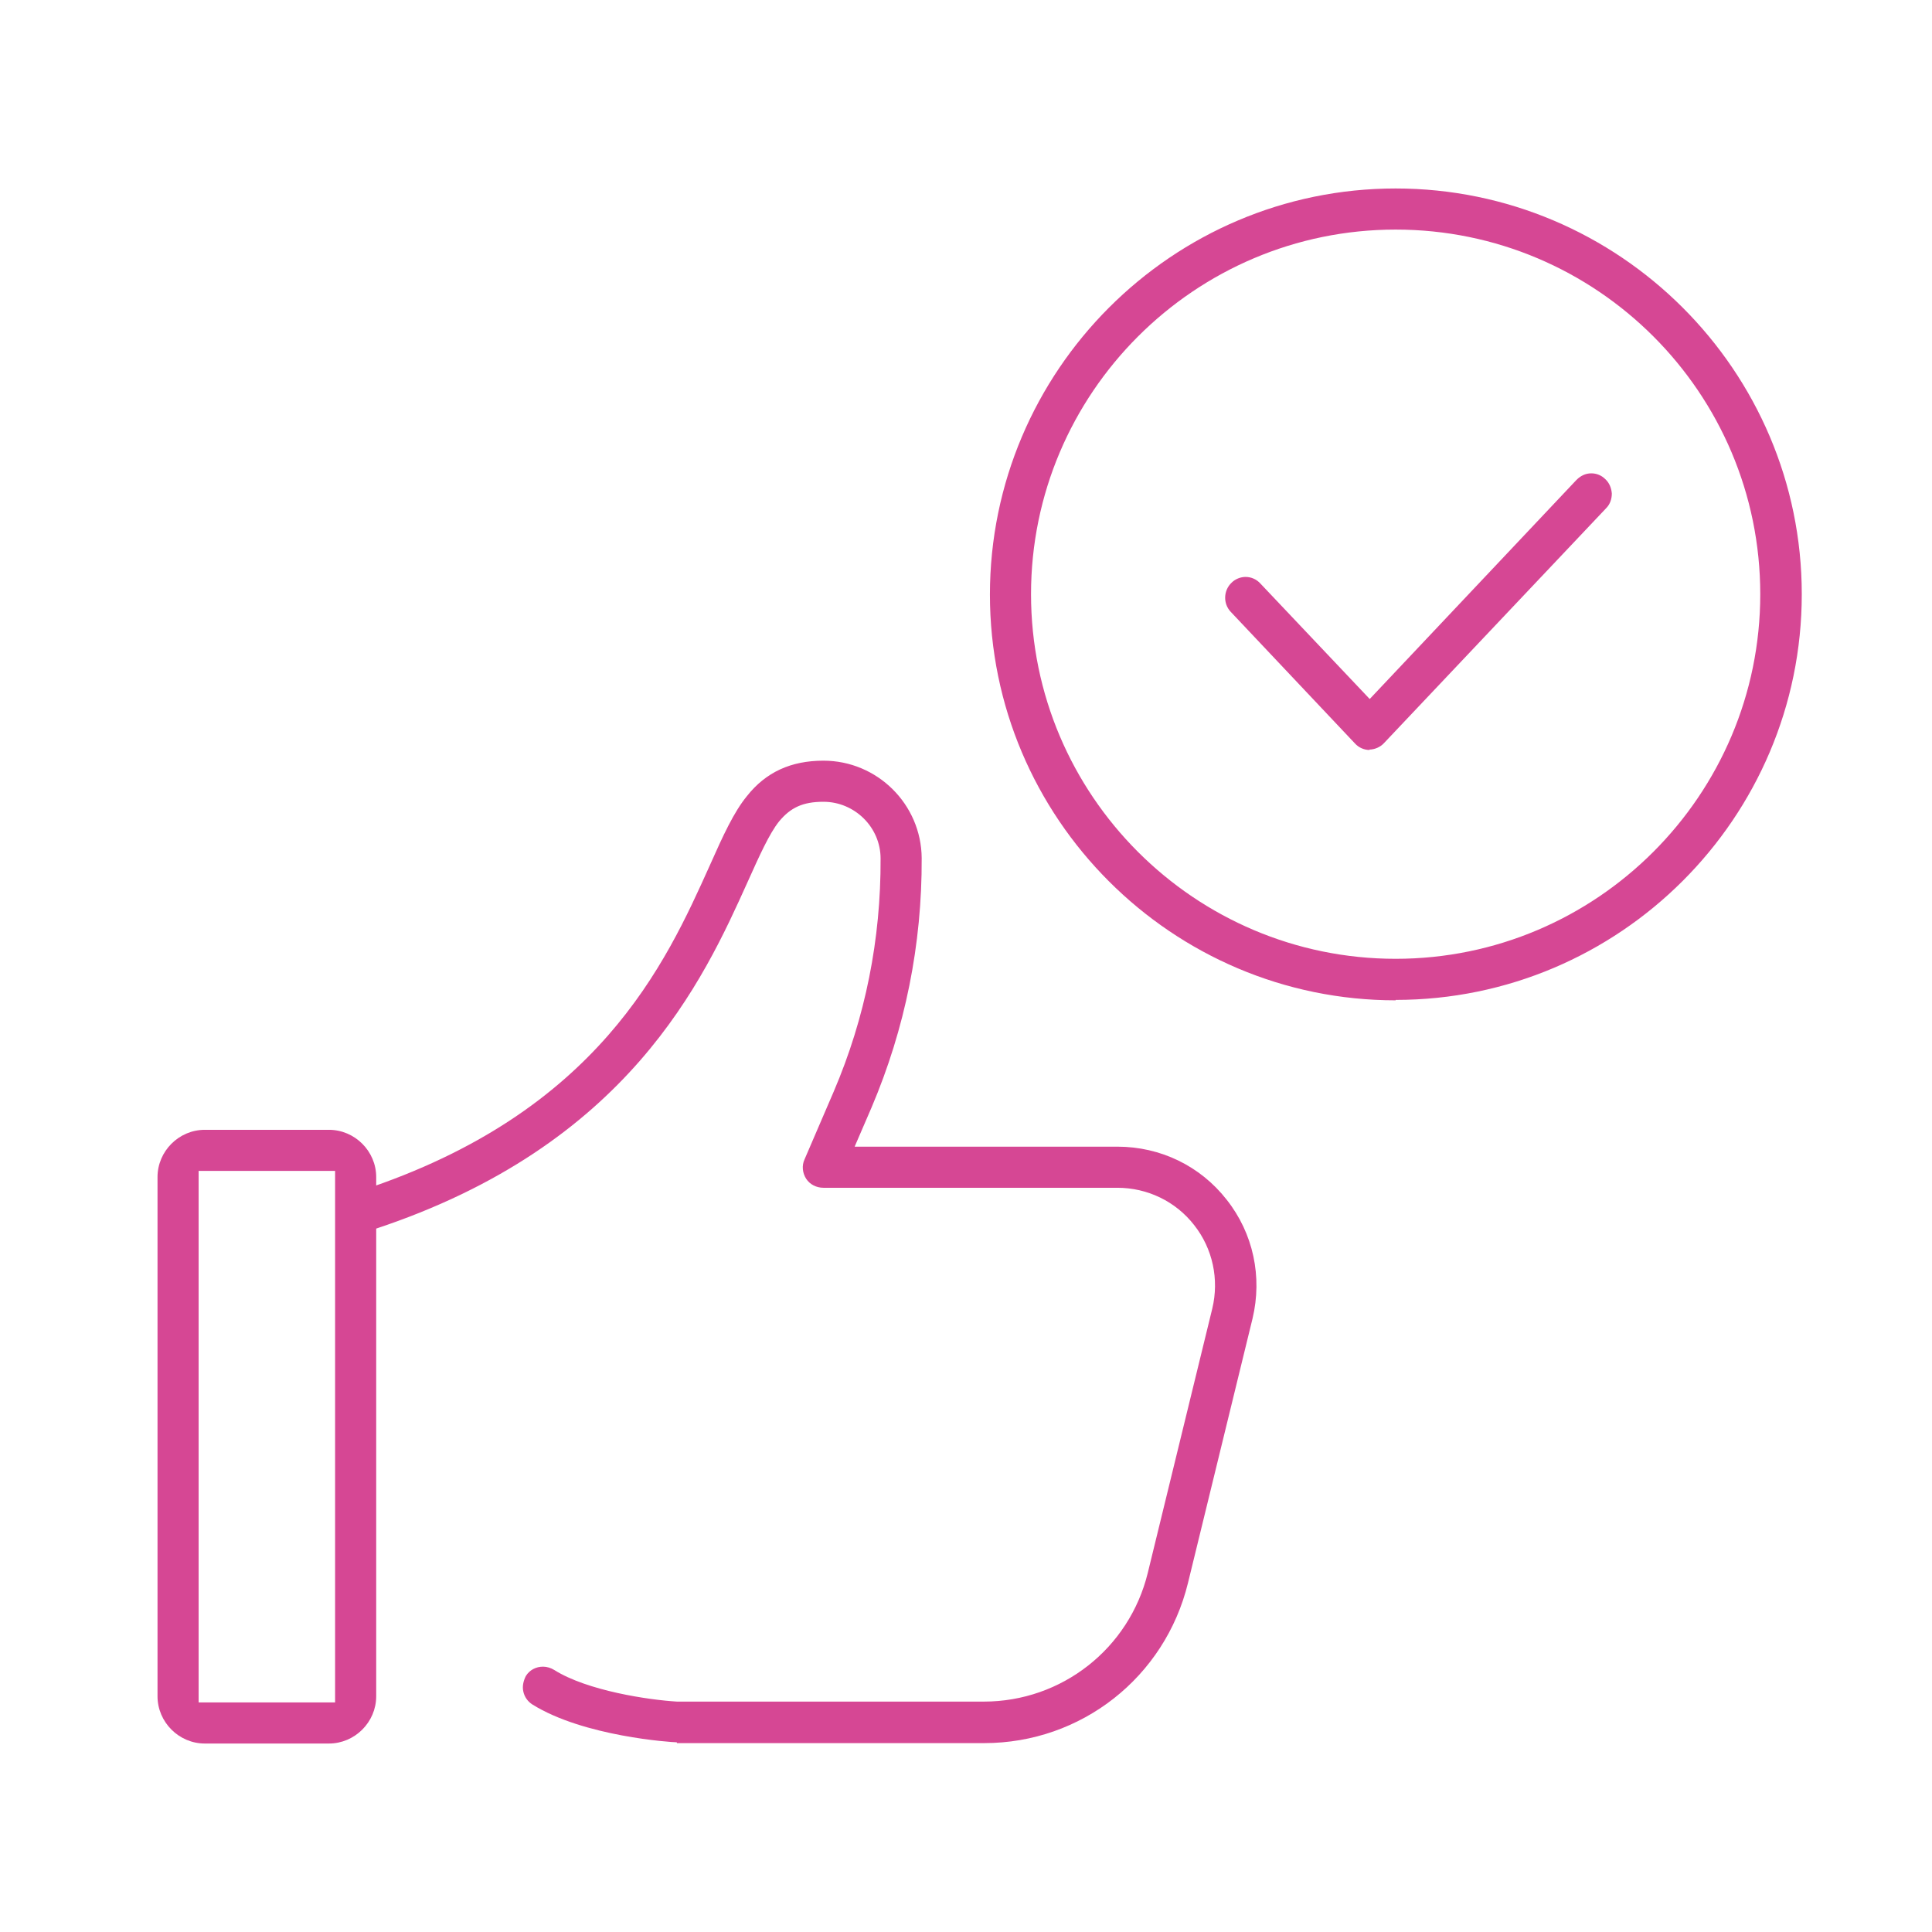 <svg width="47" height="47" viewBox="0 0 47 47" fill="none" xmlns="http://www.w3.org/2000/svg">
<path d="M4.982 42.415C4.352 42.415 3.832 41.895 3.832 41.265V28.635C3.832 28.005 4.352 27.485 4.982 27.485H8.002C8.632 27.485 9.152 28.005 9.152 28.635V41.265C9.152 41.895 8.632 42.415 8.002 42.415H4.982ZM4.832 41.415H8.152V28.485H4.832V41.415Z" fill="#D64794"/>
<path d="M16.462 42.385C16.341 42.385 14.201 42.245 12.951 41.465C12.841 41.395 12.761 41.285 12.732 41.155C12.701 41.025 12.732 40.895 12.791 40.775C12.882 40.625 13.041 40.545 13.211 40.545C13.302 40.545 13.402 40.575 13.482 40.625C14.291 41.135 15.791 41.355 16.471 41.395H23.931C25.831 41.395 27.471 40.105 27.922 38.265L29.491 31.835C29.662 31.125 29.502 30.375 29.052 29.805C28.602 29.225 27.912 28.895 27.181 28.895H20.032C19.861 28.895 19.701 28.815 19.611 28.675C19.521 28.535 19.502 28.355 19.572 28.205L20.282 26.555C21.052 24.755 21.431 22.845 21.422 20.885C21.422 20.125 20.791 19.505 20.032 19.505C19.532 19.505 19.232 19.645 18.951 19.985C18.712 20.285 18.471 20.825 18.192 21.445C17.111 23.845 15.291 27.865 9.101 29.905C9.052 29.925 9.002 29.935 8.941 29.935C8.722 29.935 8.531 29.795 8.461 29.595C8.421 29.465 8.431 29.335 8.492 29.215C8.552 29.095 8.652 29.005 8.781 28.965C14.562 27.065 16.192 23.445 17.271 21.045C17.591 20.325 17.852 19.755 18.172 19.365C18.631 18.785 19.241 18.505 20.032 18.505C21.341 18.505 22.412 19.565 22.422 20.875C22.431 22.975 22.021 25.015 21.201 26.945L20.791 27.895H27.181C28.232 27.895 29.201 28.365 29.841 29.185C30.491 30.005 30.712 31.065 30.471 32.075L28.901 38.505C28.341 40.805 26.302 42.405 23.942 42.405H16.471L16.462 42.385Z" fill="#D64794"/>
<path d="M33.952 24.335C28.512 24.335 24.082 19.905 24.082 14.465C24.082 9.025 28.512 4.585 33.952 4.585C39.392 4.585 43.832 9.015 43.832 14.455C43.832 19.895 39.402 24.325 33.952 24.325V24.335ZM33.952 5.585C29.062 5.585 25.082 9.565 25.082 14.455C25.082 19.345 29.062 23.325 33.952 23.325C38.842 23.325 42.822 19.345 42.822 14.455C42.822 9.565 38.852 5.585 33.952 5.585Z" fill="#D64794"/>
<path d="M33.321 18.245C33.181 18.245 33.051 18.185 32.961 18.085L29.941 14.885C29.751 14.685 29.761 14.365 29.961 14.175C30.051 14.085 30.181 14.035 30.301 14.035C30.441 14.035 30.571 14.095 30.661 14.195L33.321 17.005L38.351 11.675C38.451 11.575 38.571 11.515 38.711 11.515C38.841 11.515 38.961 11.565 39.051 11.655C39.151 11.745 39.201 11.875 39.211 12.005C39.211 12.135 39.171 12.265 39.071 12.365L33.671 18.075C33.581 18.175 33.441 18.235 33.311 18.235L33.321 18.245Z" fill="#D64794"/>
</svg>
